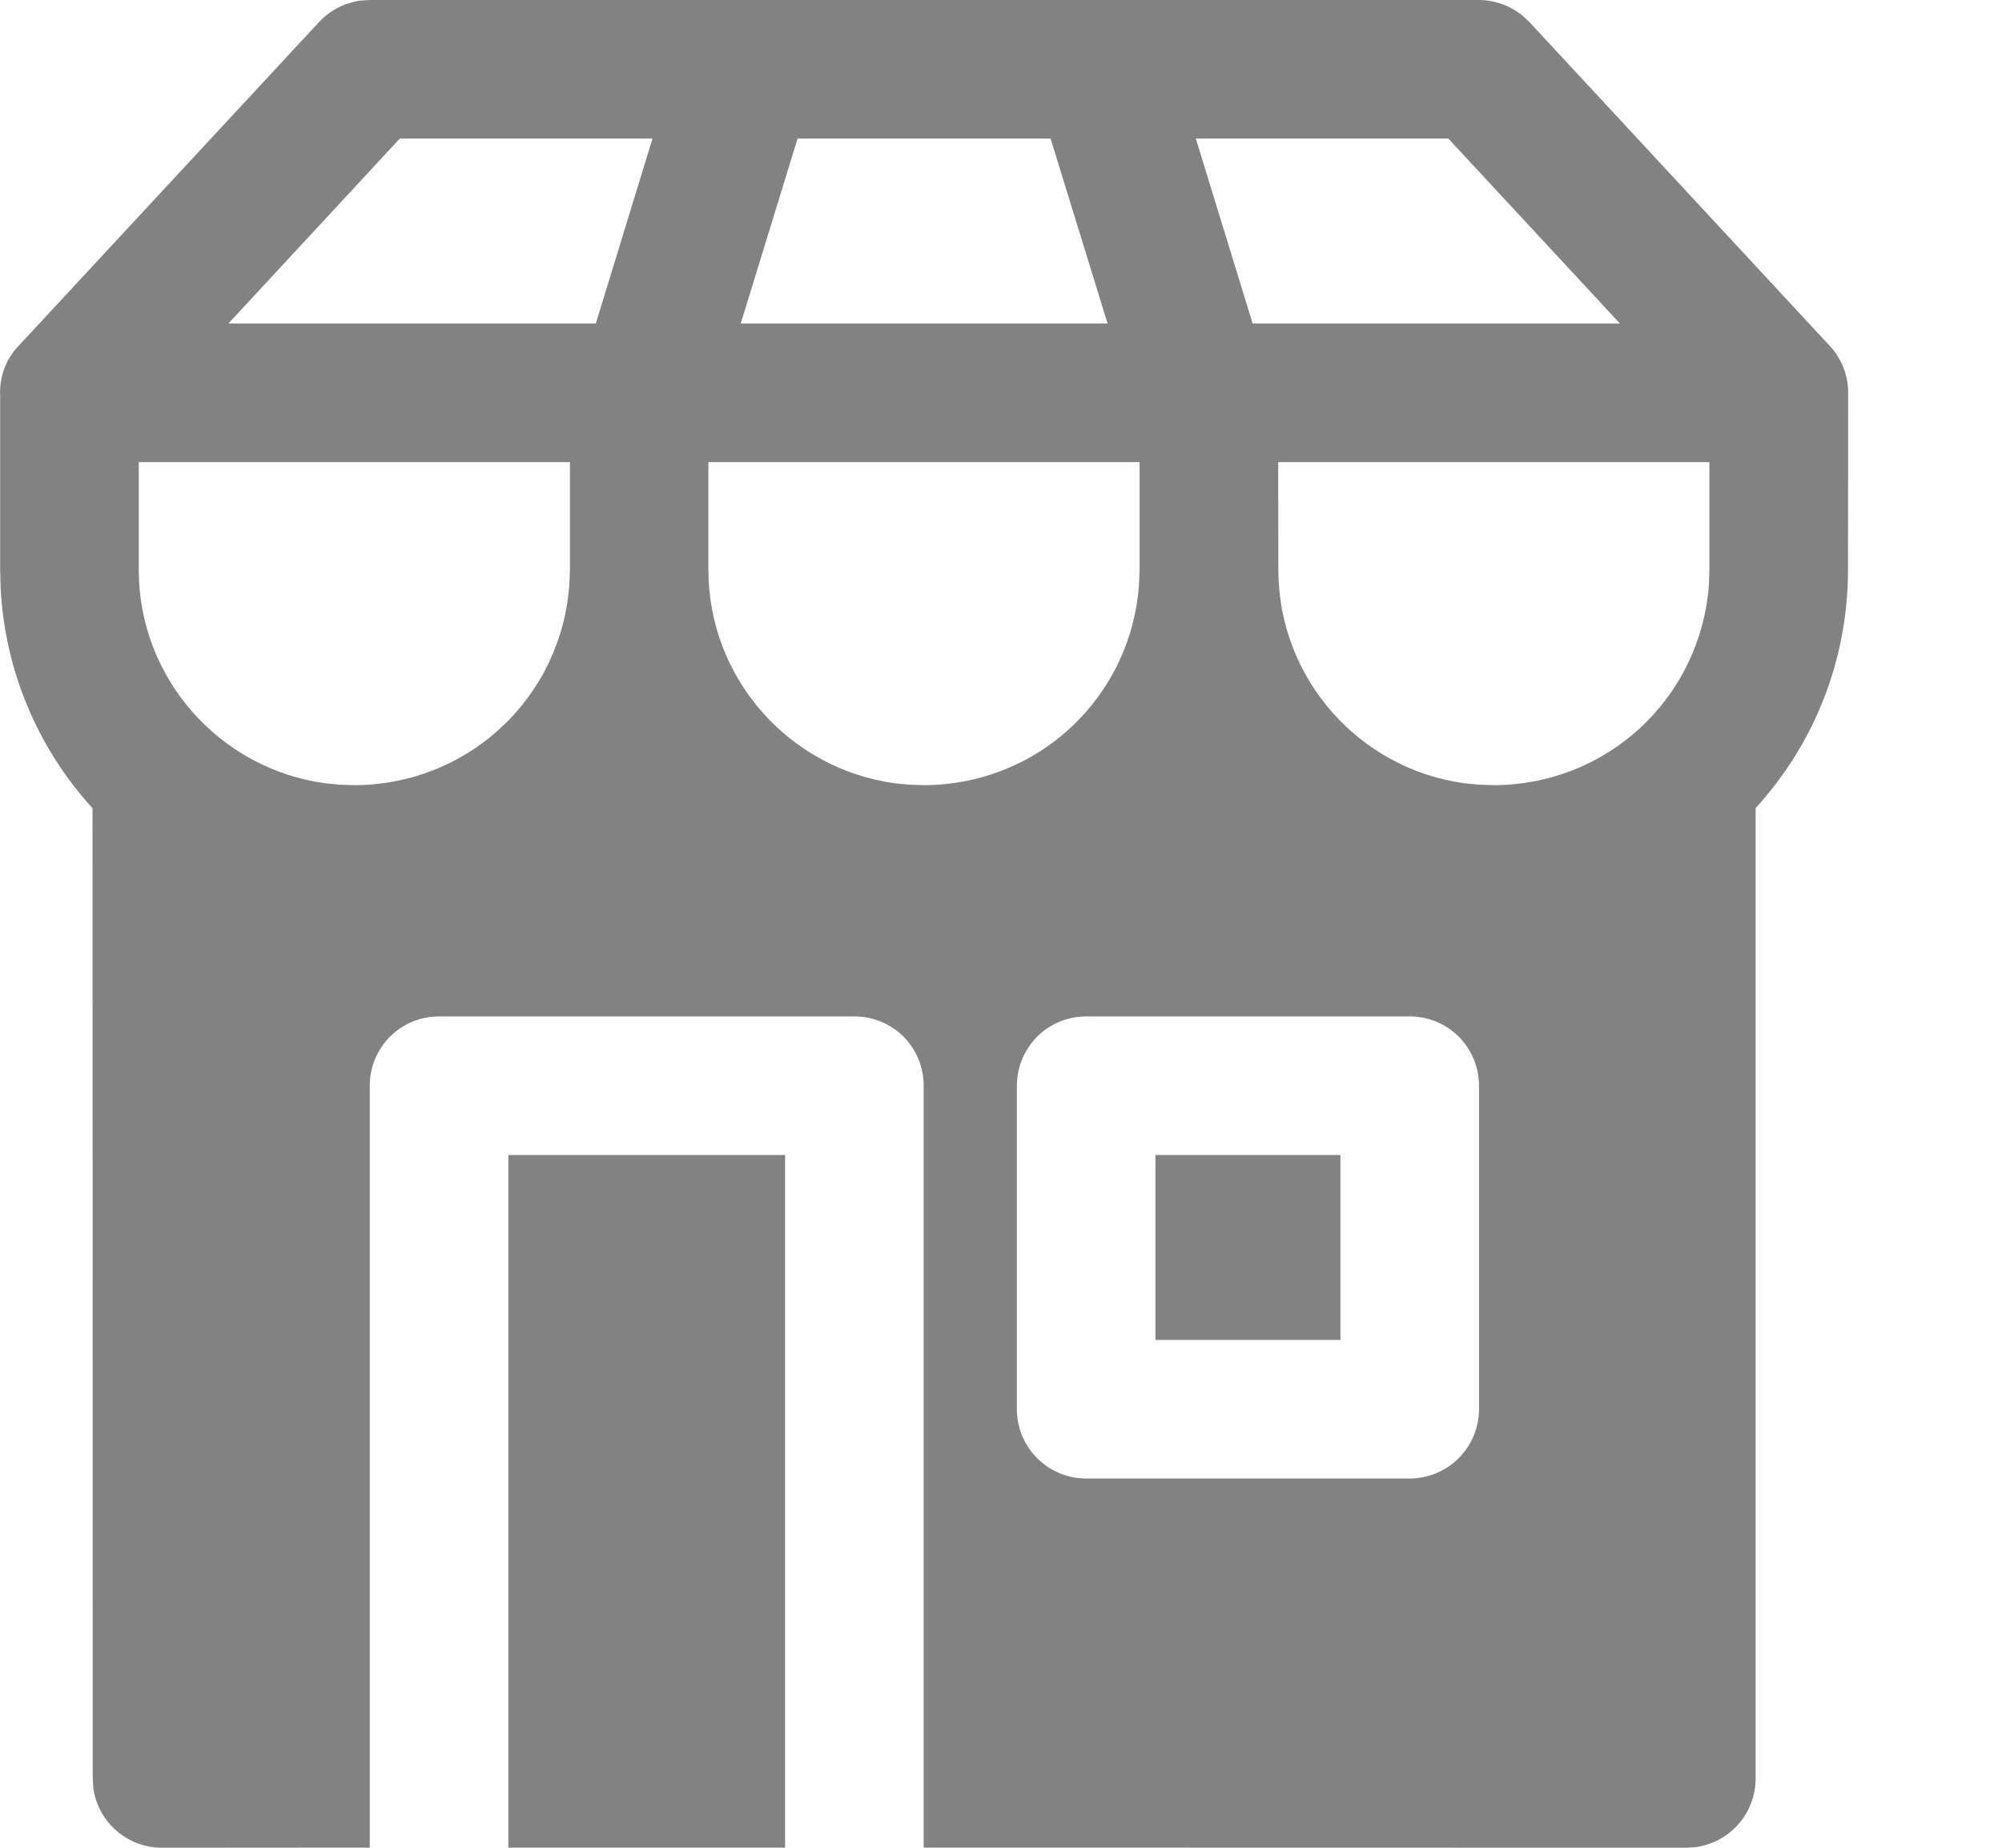 <svg width="13" height="12" viewBox="0 0 13 12" fill="none" xmlns="http://www.w3.org/2000/svg">
<path d="M5.098 7.501V11.999H3.301V7.501H5.098ZM9.154 6.601H7.053C6.934 6.601 6.819 6.648 6.735 6.732C6.651 6.817 6.603 6.931 6.603 7.051V9.152C6.603 9.4 6.804 9.602 7.053 9.602H9.154C9.273 9.602 9.388 9.554 9.472 9.47C9.556 9.386 9.604 9.271 9.604 9.152V7.051C9.604 6.931 9.556 6.817 9.472 6.732C9.388 6.648 9.273 6.601 9.154 6.601ZM8.704 7.501V8.702H7.503V7.501H8.703H8.704ZM3.7 3.001H0.901V3.7C0.901 4.408 1.428 4.994 2.112 5.087L2.205 5.096L2.301 5.099C2.656 5.099 2.997 4.965 3.256 4.723C3.516 4.481 3.673 4.149 3.697 3.796L3.701 3.7V3.002L3.7 3.001ZM7.399 3.001H4.6V3.7C4.6 4.408 5.127 4.994 5.811 5.087L5.904 5.096L6 5.099C6.355 5.099 6.696 4.965 6.955 4.723C7.215 4.481 7.372 4.149 7.396 3.796L7.4 3.7V3.002L7.399 3.001ZM11.099 3.001H8.3L8.301 3.7C8.301 4.408 8.827 4.994 9.51 5.087L9.604 5.096L9.7 5.099C10.055 5.099 10.396 4.965 10.655 4.723C10.915 4.481 11.072 4.149 11.097 3.796L11.1 3.7V3.002L11.099 3.001ZM4.237 0.9H2.596L1.483 2.101H3.869L4.237 0.9ZM6.822 0.9H5.179L4.81 2.101H7.192L6.822 0.9ZM9.405 0.9H7.765L8.134 2.101H10.519L9.405 0.9ZM0.122 2.245L2.071 0.144C2.141 0.068 2.236 0.019 2.338 0.004L2.401 2.08821e-07H9.601C9.705 -9.98004e-05 9.805 0.036 9.886 0.101L9.931 0.143L11.895 2.261L11.913 2.284C11.974 2.366 12.001 2.458 12.001 2.548L12 3.7C12 4.297 11.773 4.84 11.4 5.248V11.55C11.4 11.659 11.361 11.764 11.289 11.846C11.218 11.928 11.119 11.981 11.011 11.996L10.95 12L5.998 11.999V7.051C5.998 6.931 5.951 6.817 5.867 6.732C5.782 6.648 5.668 6.601 5.548 6.601H2.851C2.731 6.601 2.617 6.648 2.533 6.732C2.448 6.817 2.401 6.931 2.401 7.051V11.999L1.052 12C0.943 12 0.838 11.961 0.756 11.889C0.674 11.818 0.62 11.719 0.606 11.611L0.602 11.55L0.601 5.249C0.242 4.856 0.031 4.35 0.004 3.818L0.001 3.7V2.574C-0.004 2.489 0.016 2.403 0.058 2.329L0.088 2.284L0.121 2.245L0.122 2.245Z" fill="#828282"/>
</svg>
